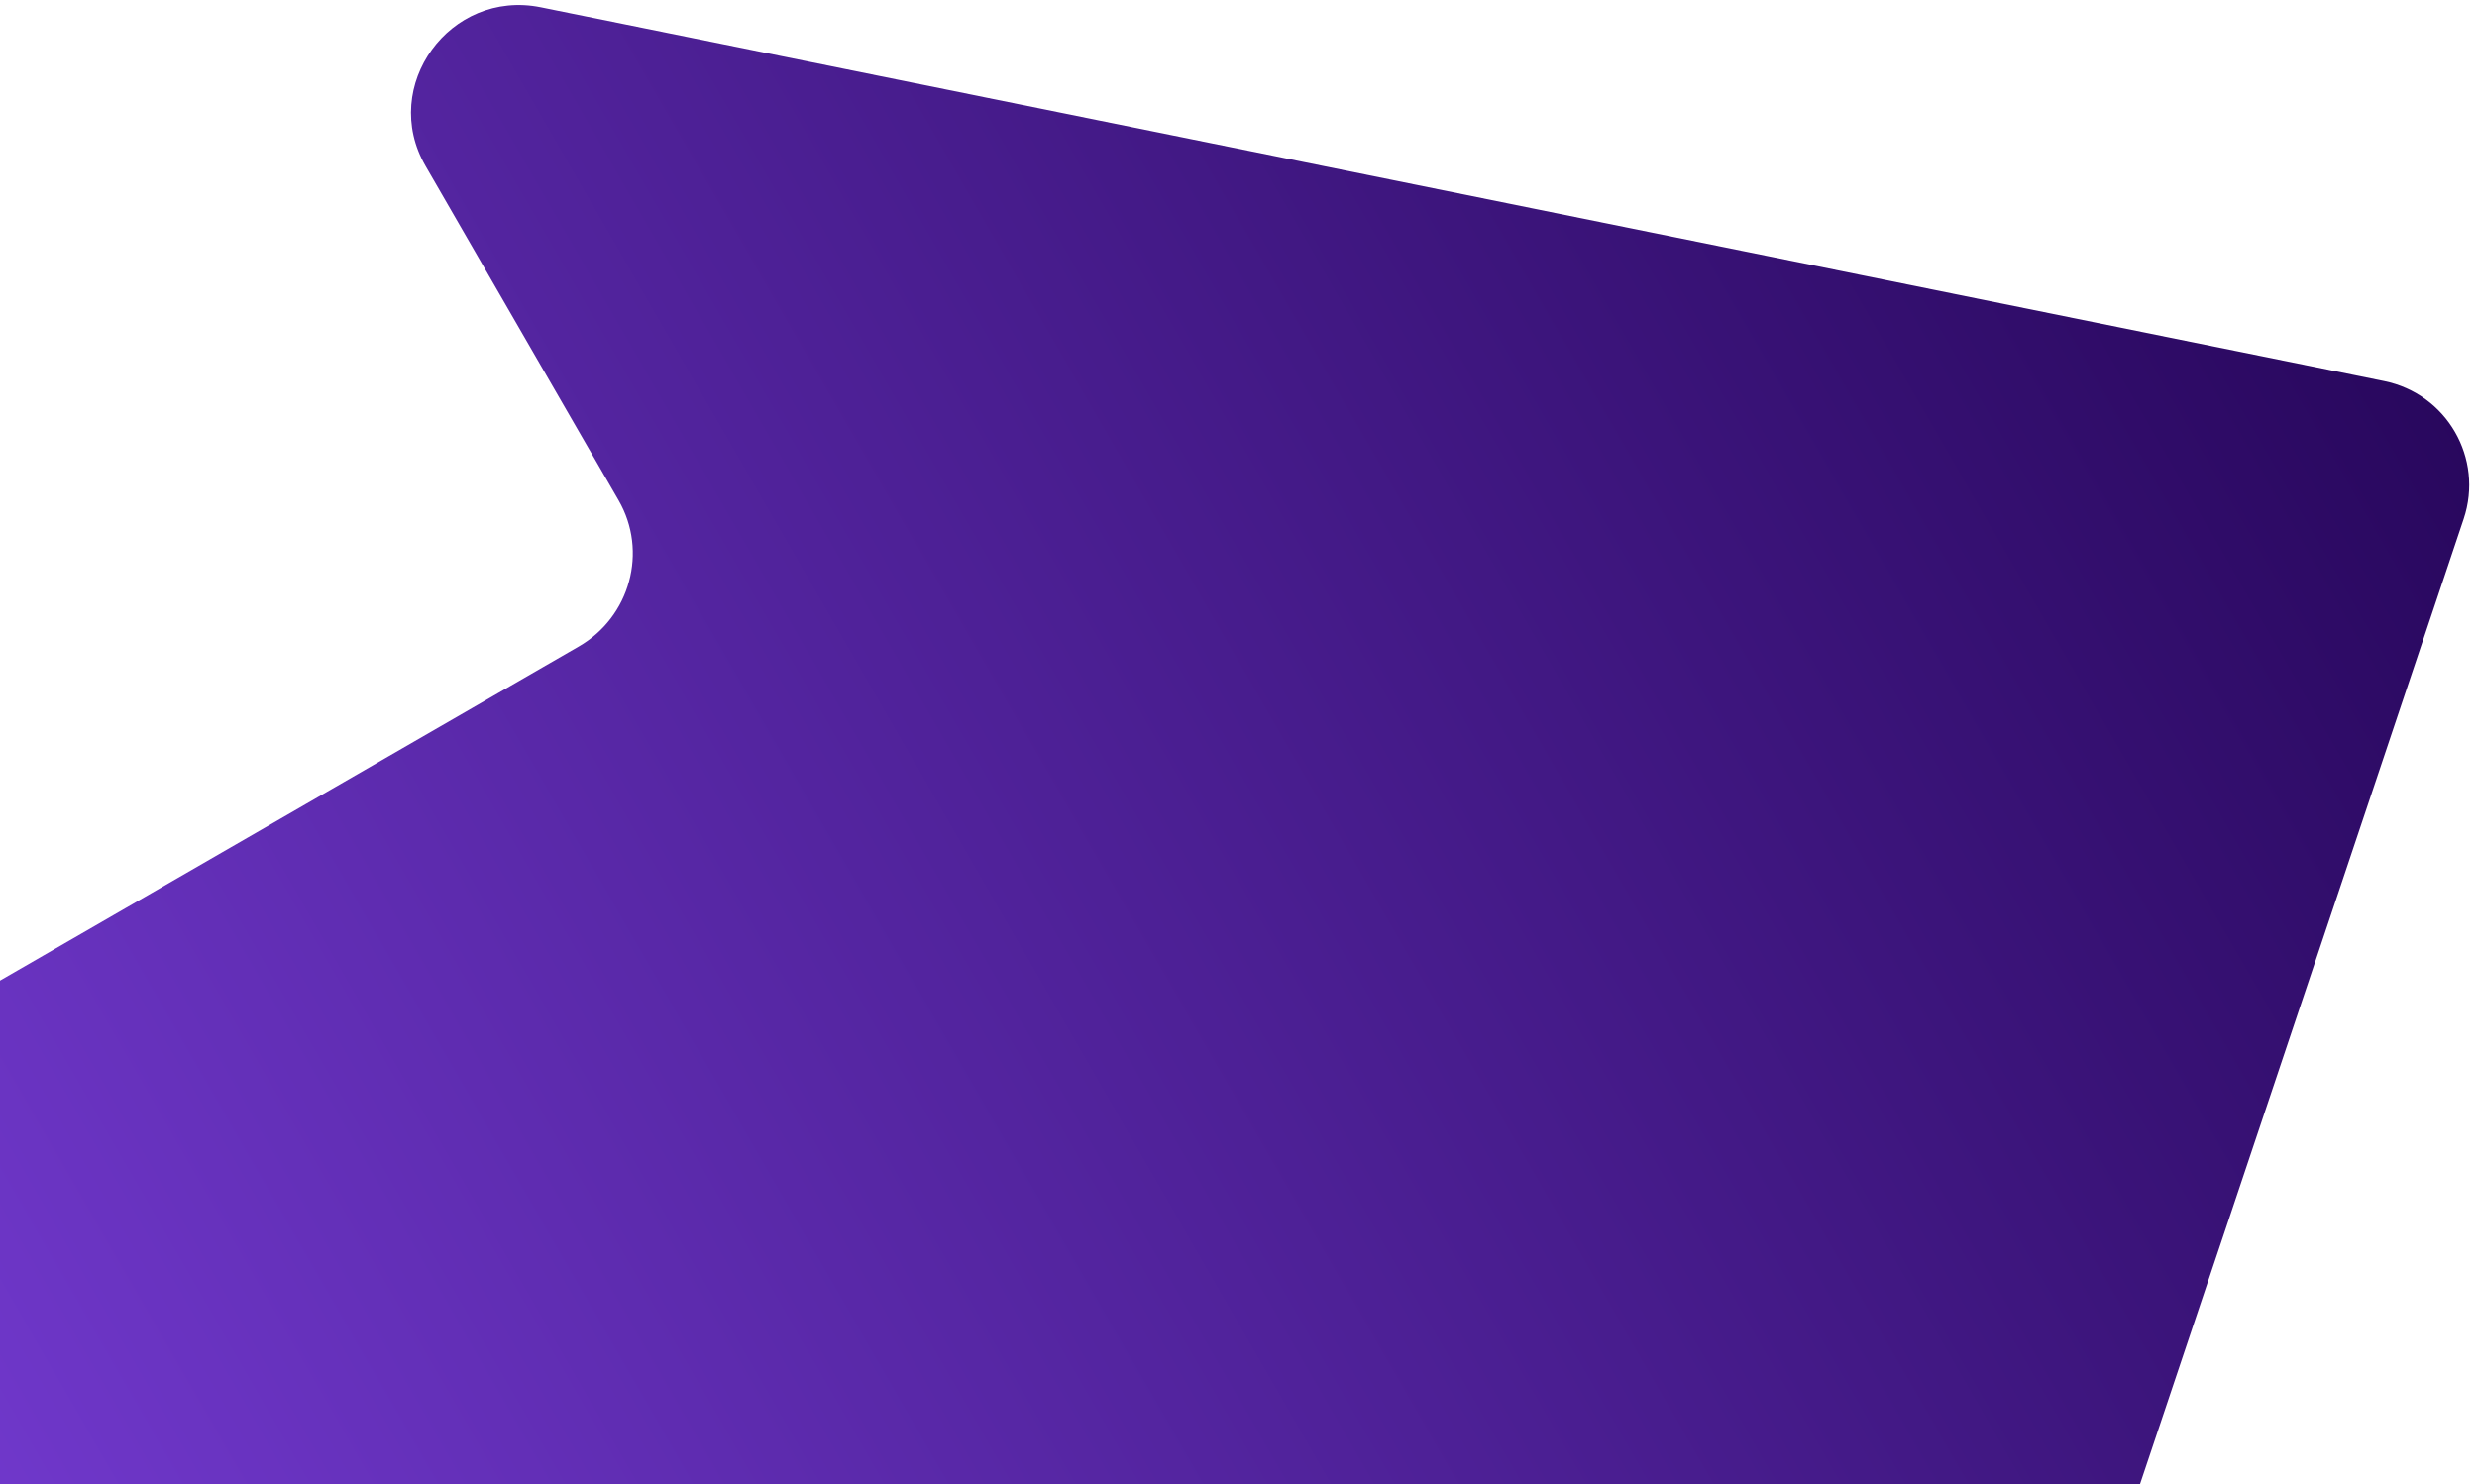 <?xml version="1.0" encoding="UTF-8"?> <svg xmlns="http://www.w3.org/2000/svg" width="267" height="160" viewBox="0 0 267 160" fill="none"><path d="M201.118 248.16C197.946 257.621 185.062 258.981 180.097 250.38L159.28 214.324C156.103 208.822 149.031 206.959 143.483 210.162L27.965 276.856C22.417 280.059 15.345 278.196 12.168 272.694L-57.425 152.154C-60.602 146.652 -58.679 139.595 -53.132 136.393L62.386 69.698C67.934 66.495 69.856 59.438 66.68 53.937L45.863 17.881C40.897 9.28 48.517 -1.198 58.297 0.786L256.971 41.08C263.742 42.453 267.756 49.405 265.56 55.956L201.118 248.16Z" fill="url(#paint0_linear_527_214)"></path><defs><linearGradient id="paint0_linear_527_214" x1="266.5" y1="45.496" x2="-17.153" y2="209.263" gradientUnits="userSpaceOnUse"><stop stop-color="#28075D"></stop><stop offset="1" stop-color="#793ED9"></stop></linearGradient></defs></svg> 